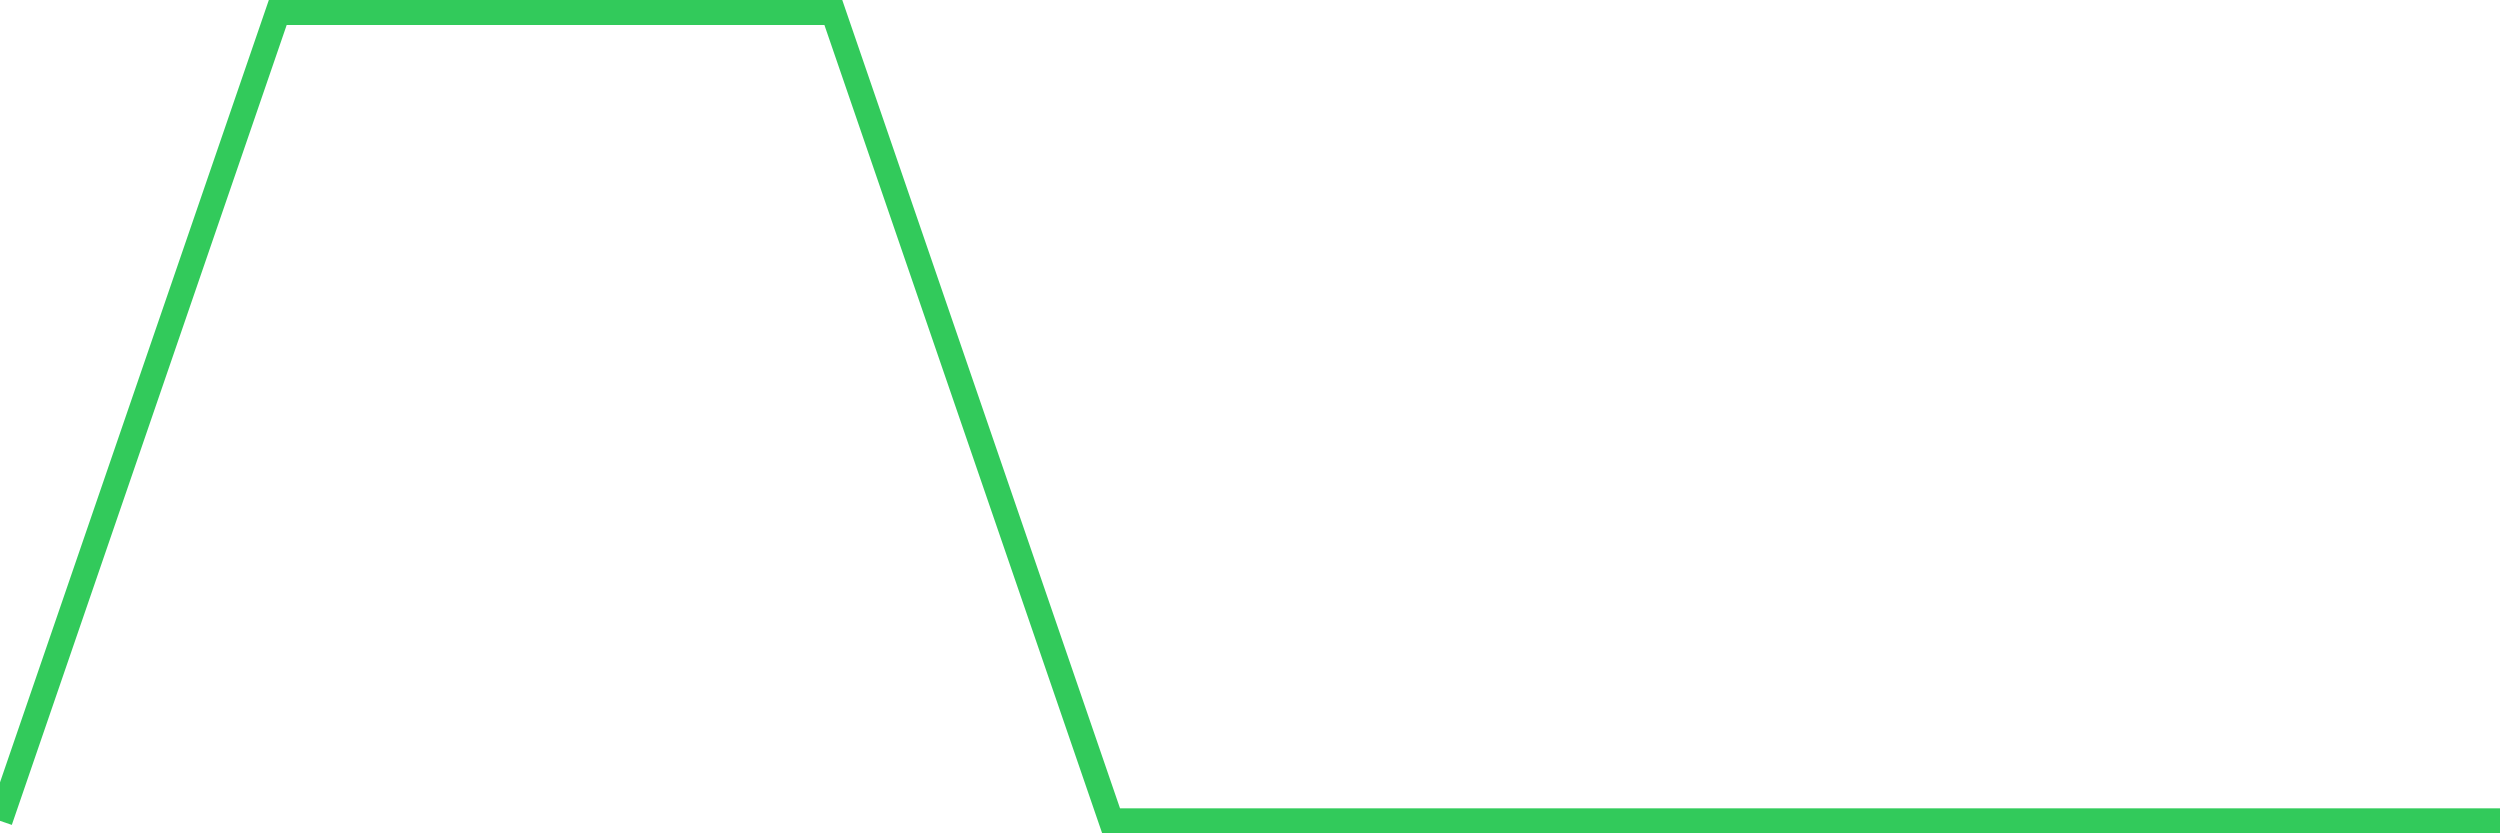 <svg
  xmlns="http://www.w3.org/2000/svg"
  xmlns:xlink="http://www.w3.org/1999/xlink"
  width="120"
  height="40"
  viewBox="0 0 120 40"
  preserveAspectRatio="none"
>
  <polyline
    points="0,39.4 13.333,0.6 26.667,0.6 40,0.6 53.333,39.4 66.667,39.4 80,39.4 93.333,39.4 106.667,39.4 120,39.4"
    fill="none"
    stroke="#32ca5b"
    stroke-width="1.2"
  >
  </polyline>
</svg>